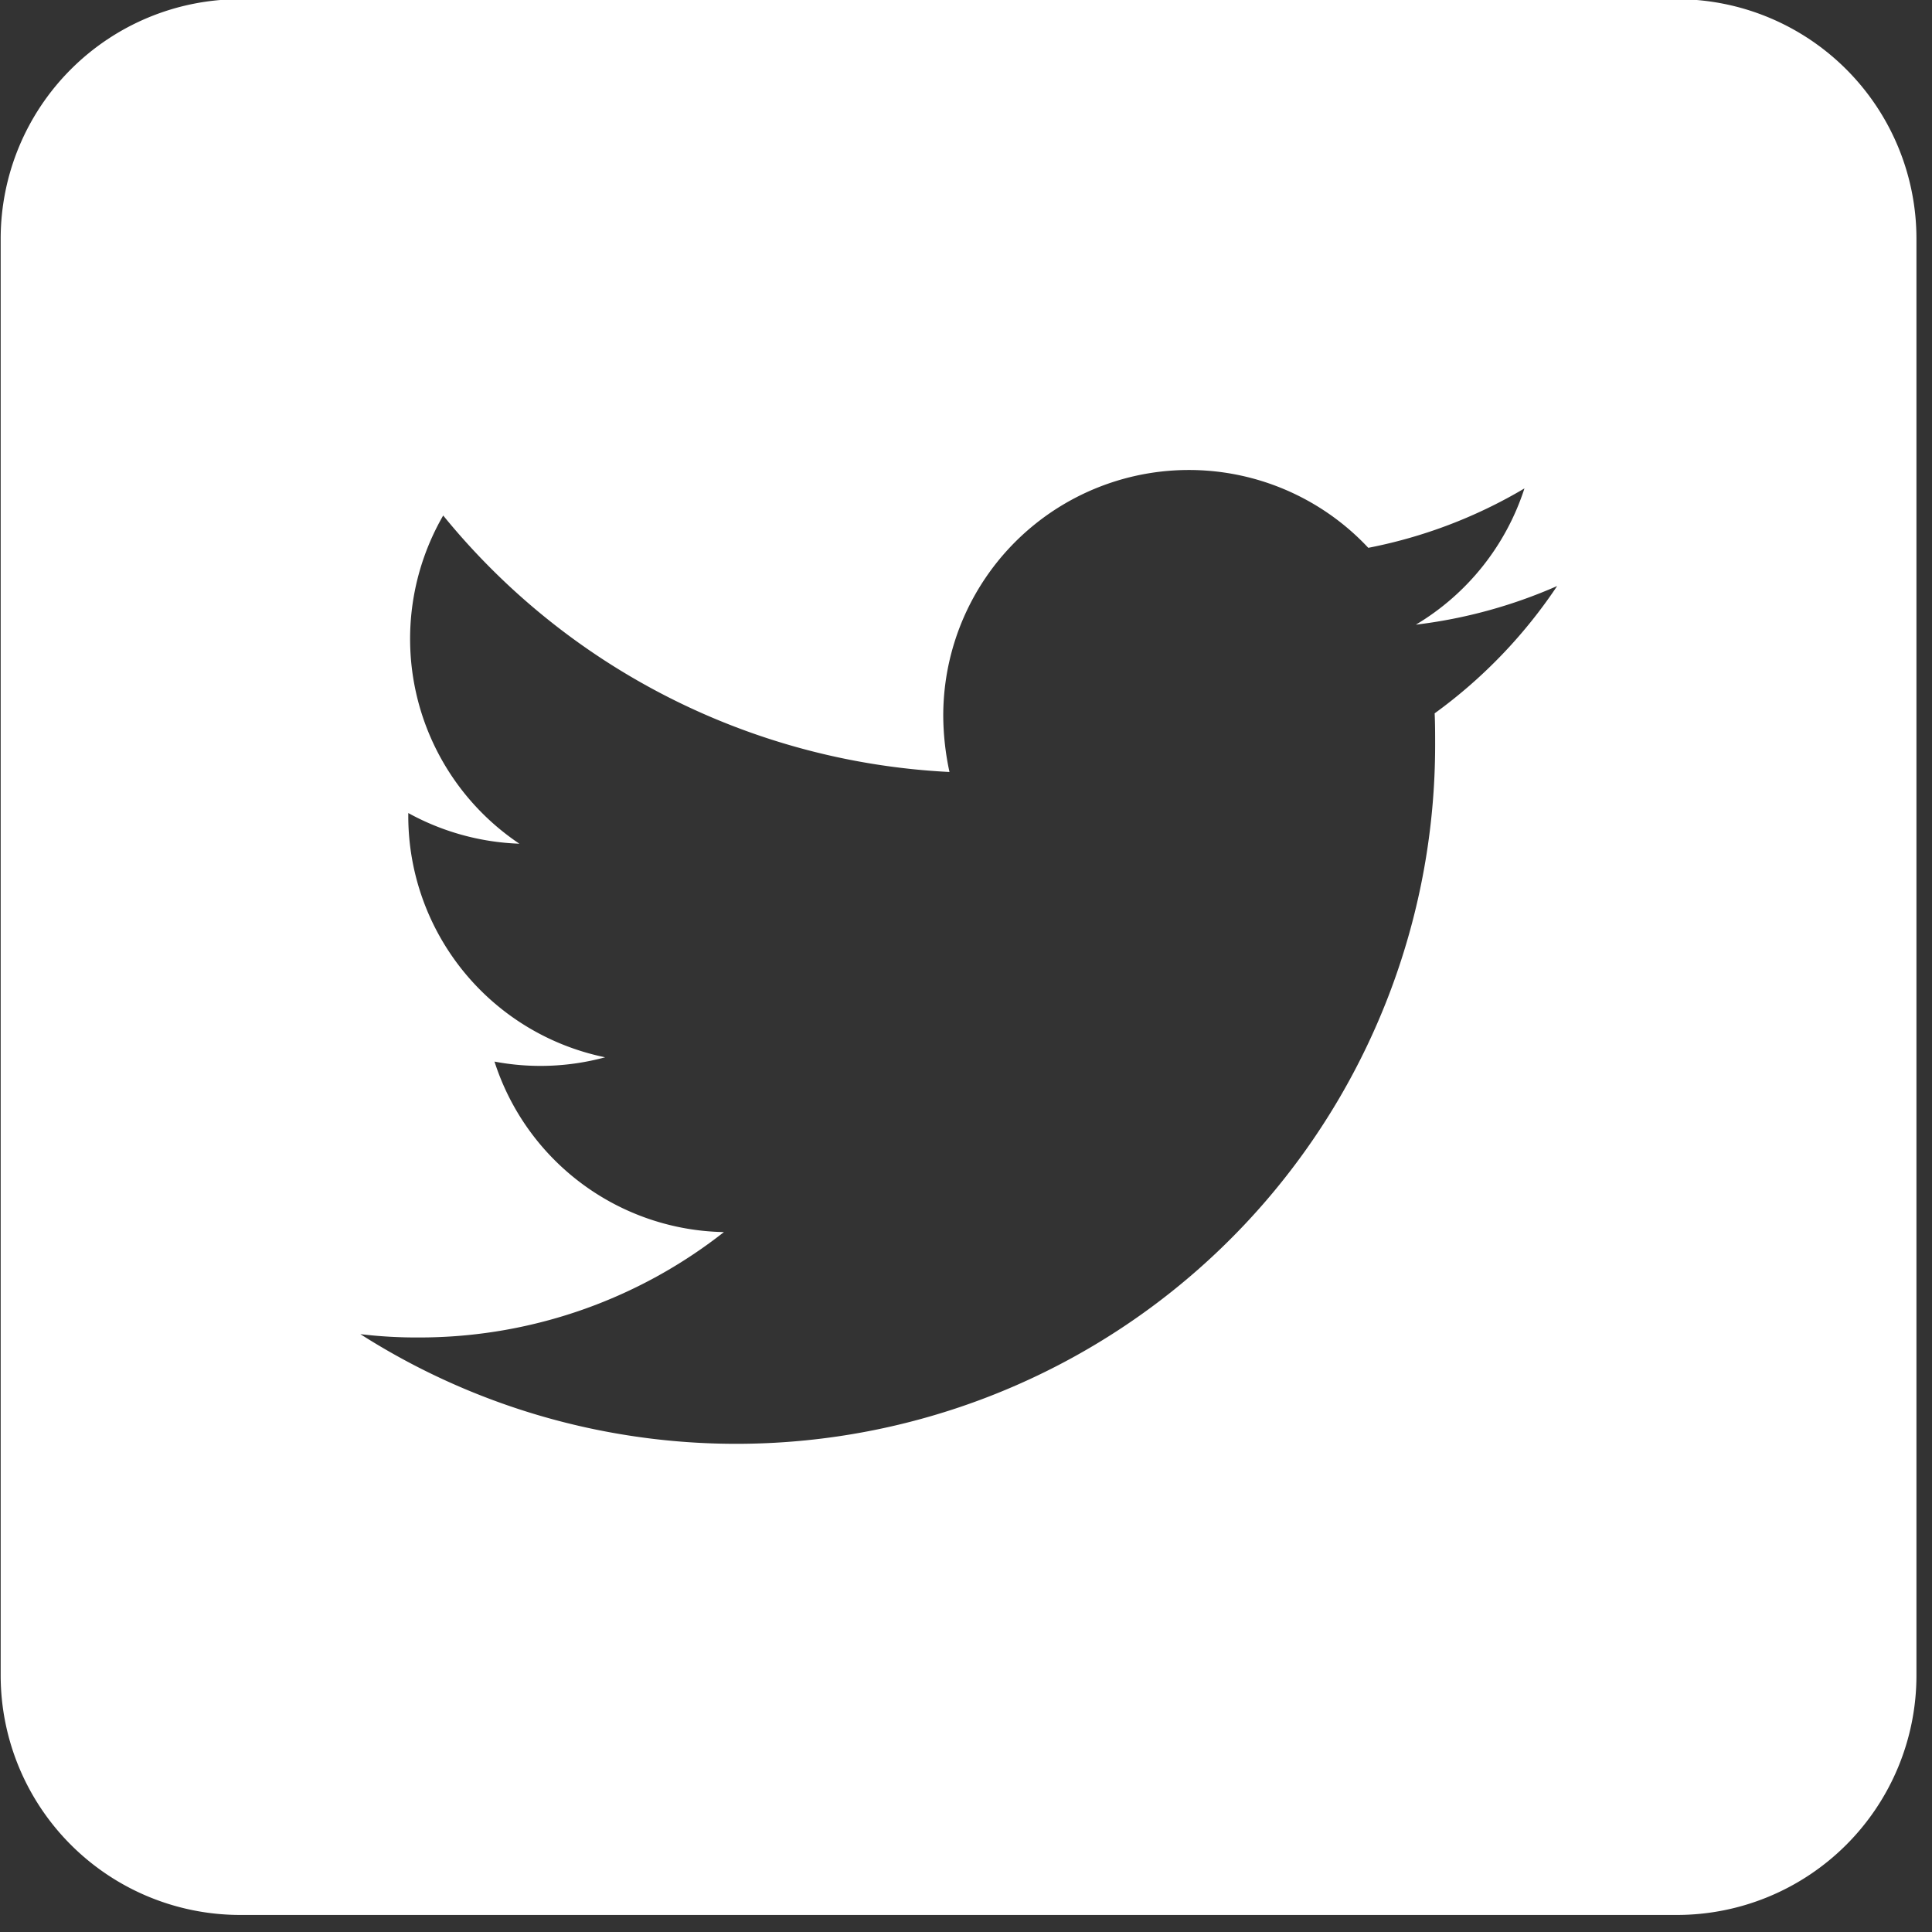 <svg xmlns="http://www.w3.org/2000/svg" xmlns:xlink="http://www.w3.org/1999/xlink" width="40" height="40" viewBox="0 0 40 40"><rect x="0" y="0" width="40" height="40" fill="#333333" stroke="none"/><defs><clipPath id="clip-path"><rect id="Rectangle_277" data-name="Rectangle 277" width="40" height="40" fill="none"></rect></clipPath></defs><g id="Group_570" data-name="Group 570" clip-path="url(#clip-path)"><path id="Path_1174" data-name="Path 1174" d="M34.706,0H4.958A4.96,4.96,0,0,0,0,4.958V34.706a4.96,4.96,0,0,0,4.958,4.958H34.706a4.96,4.96,0,0,0,4.958-4.958V4.958A4.96,4.96,0,0,0,34.706,0M29.689,14.785c.01.218.01.436.01.654a14.47,14.47,0,0,1-22.252,12.2,9.785,9.785,0,0,0,1.21.069,10.2,10.2,0,0,0,6.317-2.182,5.085,5.085,0,0,1-4.75-3.53,5.114,5.114,0,0,0,2.291-.089,5.1,5.1,0,0,1-4.076-4.988v-.069a5.143,5.143,0,0,0,2.3.635A5.105,5.105,0,0,1,9.162,10.69,14.439,14.439,0,0,0,19.644,16a5.62,5.62,0,0,1-.129-1.16,5.086,5.086,0,0,1,8.8-3.481,10.114,10.114,0,0,0,3.233-1.23A5.116,5.116,0,0,1,29.3,12.95a10.305,10.305,0,0,0,2.925-.8,10.359,10.359,0,0,1-2.539,2.638" transform="translate(0.014 -0.017)" fill="#fff"></path></g></svg>